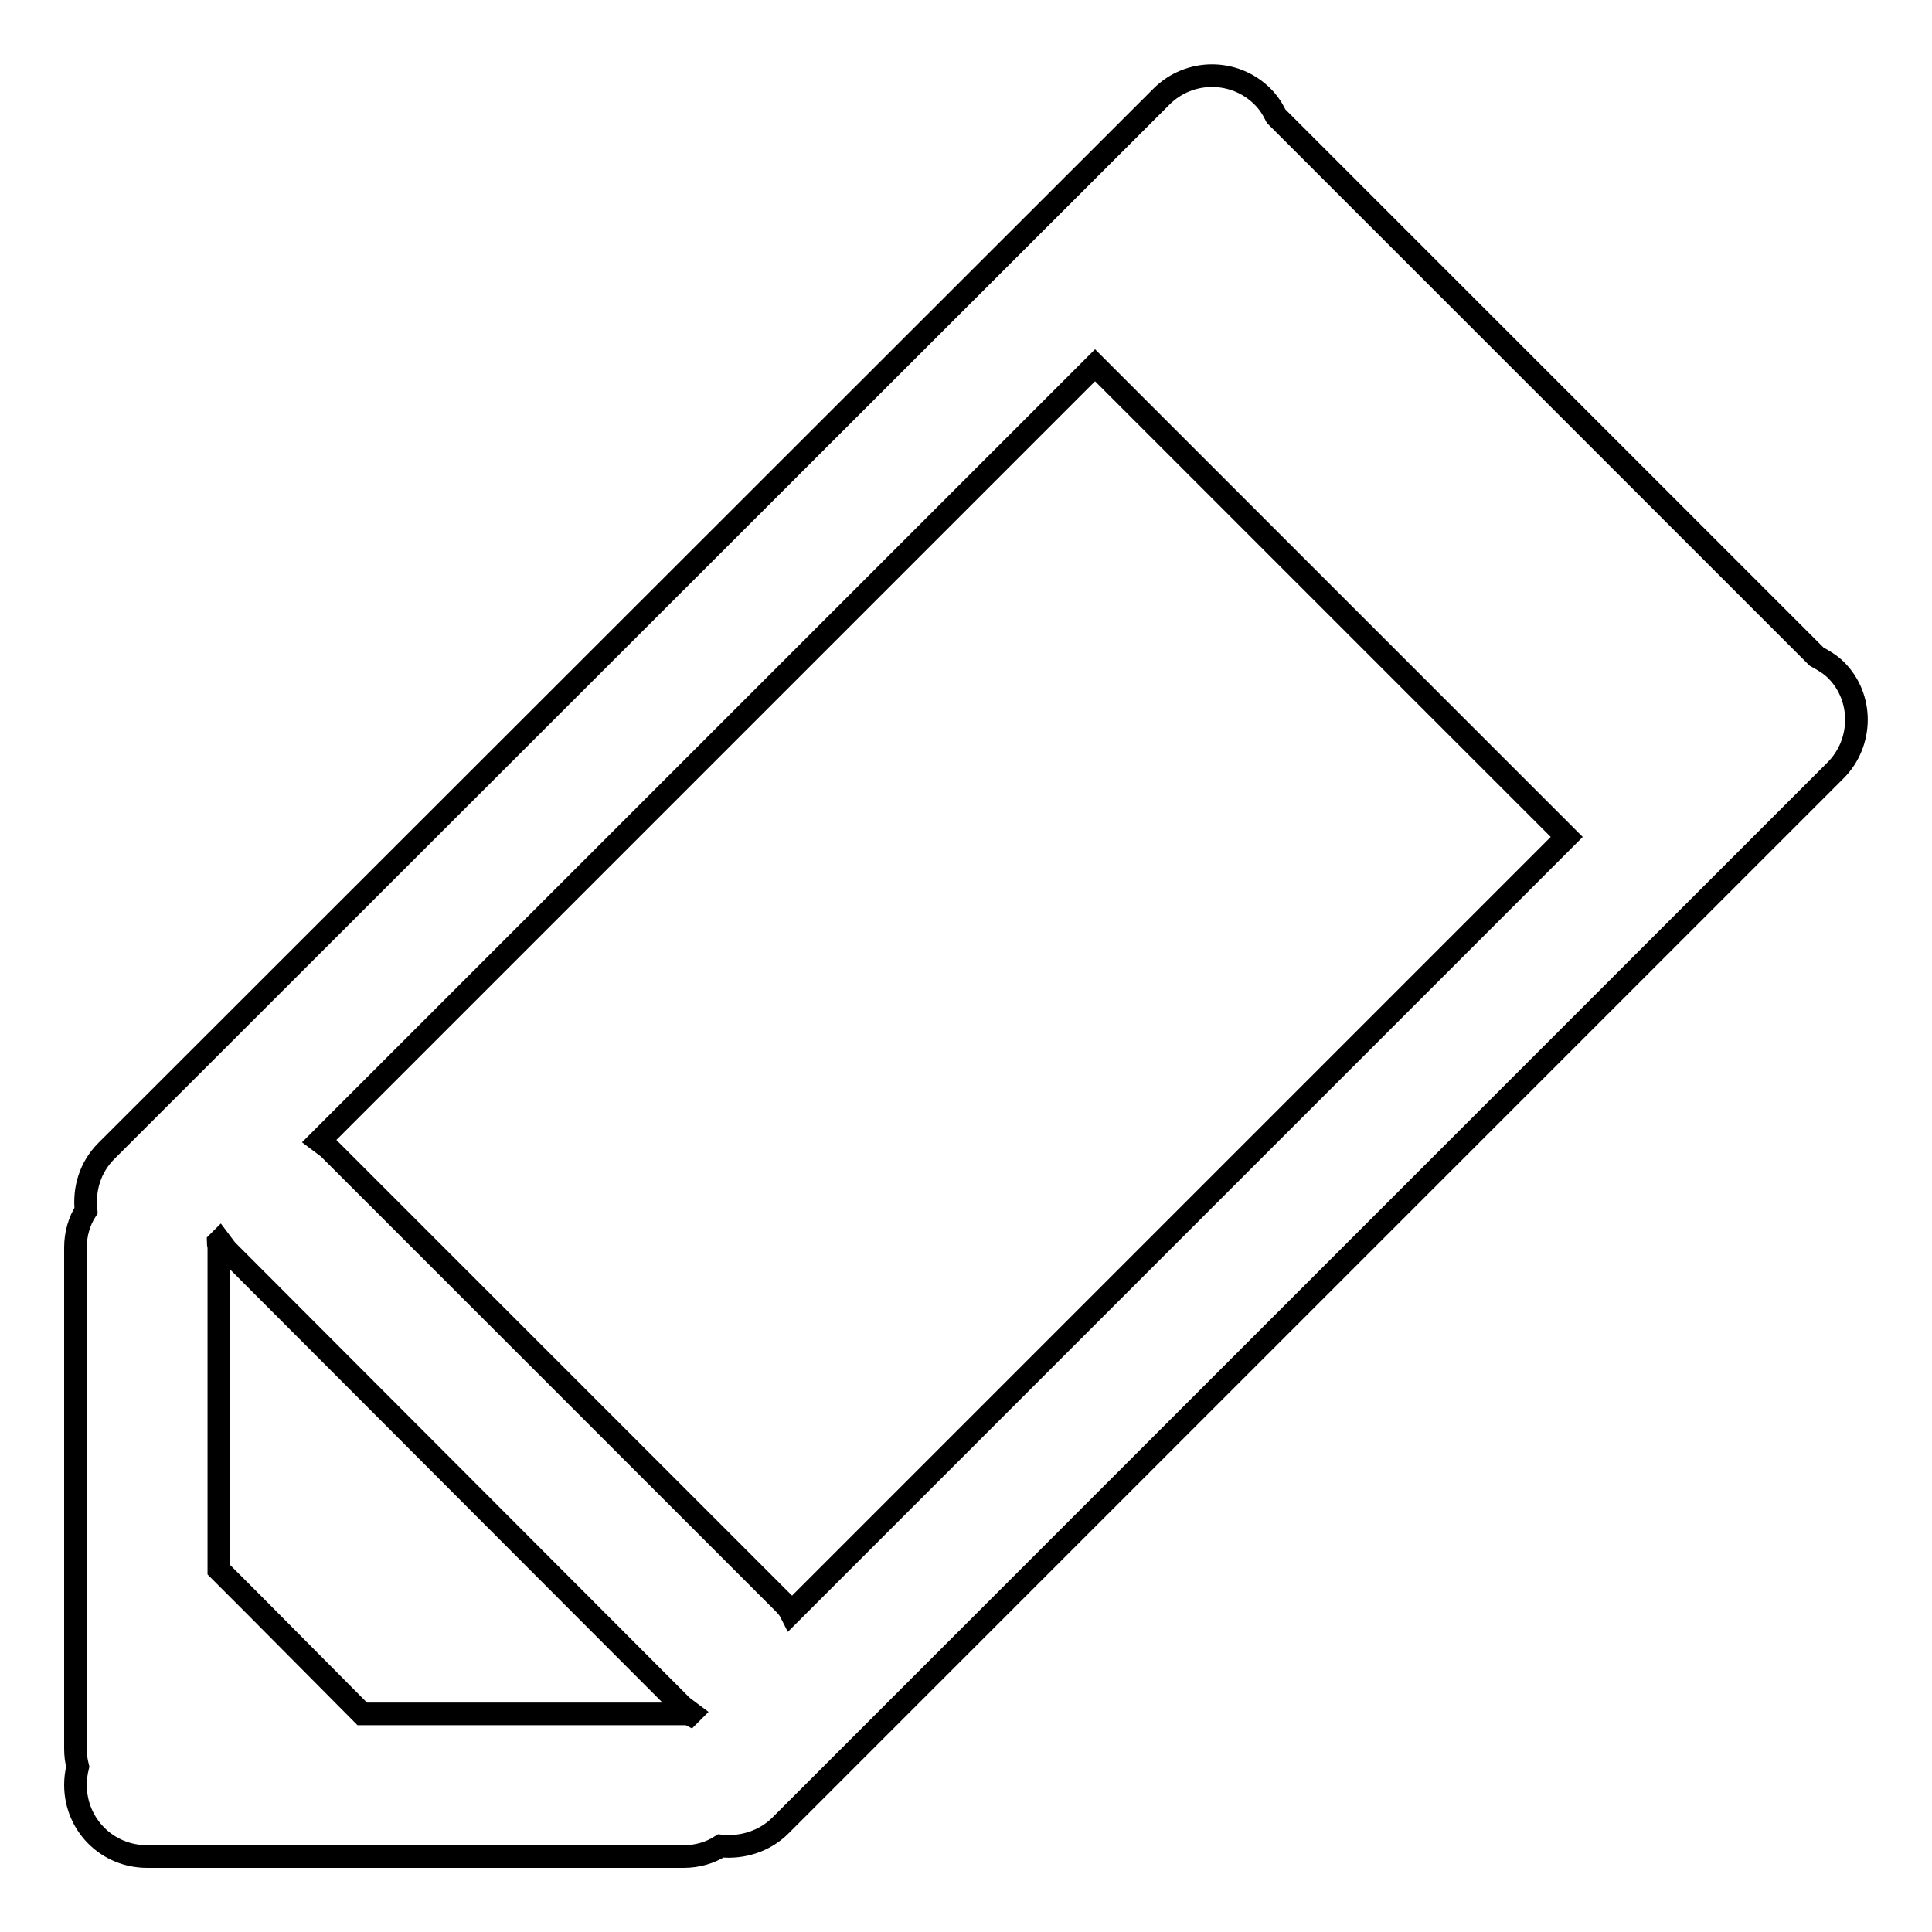 <?xml version="1.0" encoding="utf-8"?>
<!-- Svg Vector Icons : http://www.onlinewebfonts.com/icon -->
<!DOCTYPE svg PUBLIC "-//W3C//DTD SVG 1.1//EN" "http://www.w3.org/Graphics/SVG/1.1/DTD/svg11.dtd">
<svg version="1.1" xmlns="http://www.w3.org/2000/svg" xmlns:xlink="http://www.w3.org/1999/xlink" x="0px" y="0px" viewBox="0 0 256 256" enable-background="new 0 0 256 256" xml:space="preserve">
<g><g><path stroke-width="3" fill-opacity="0" stroke="#000000"  d="M243.2,102.1L103.4,241.9c-2.1,2.1-5.1,3-7.9,2.7c-1.4,0.9-3.1,1.4-4.9,1.4H19.5c-5.3,0-9.5-4.2-9.5-9.5c0-0.8,0.1-1.6,0.3-2.4c-0.2-0.8-0.3-1.5-0.3-2.4v-66.4c0-1.8,0.5-3.5,1.4-4.9c-0.3-2.8,0.5-5.7,2.7-7.9L153.9,12.8c3.7-3.7,9.7-3.7,13.4,0c0.8,0.8,1.3,1.6,1.8,2.6l71.6,71.6c0.9,0.5,1.8,1,2.6,1.8C246.9,92.4,246.9,98.4,243.2,102.1z M29.1,164.4l-0.2,0.2c0,0.2,0.1,0.5,0.1,0.7v42.7l4.7,4.7L48,227.1h42.7c0.3,0,0.5,0,0.7,0.1l0.2-0.2c-0.4-0.3-0.8-0.6-1.2-0.9L30,165.6C29.7,165.2,29.4,164.8,29.1,164.4z M43.5,152.1l60.4,60.4c0.4,0.4,0.7,0.8,0.9,1.2l102.8-102.8l-62.5-62.5L42.3,151.2C42.7,151.5,43.1,151.8,43.5,152.1z"/></g></g>
</svg>